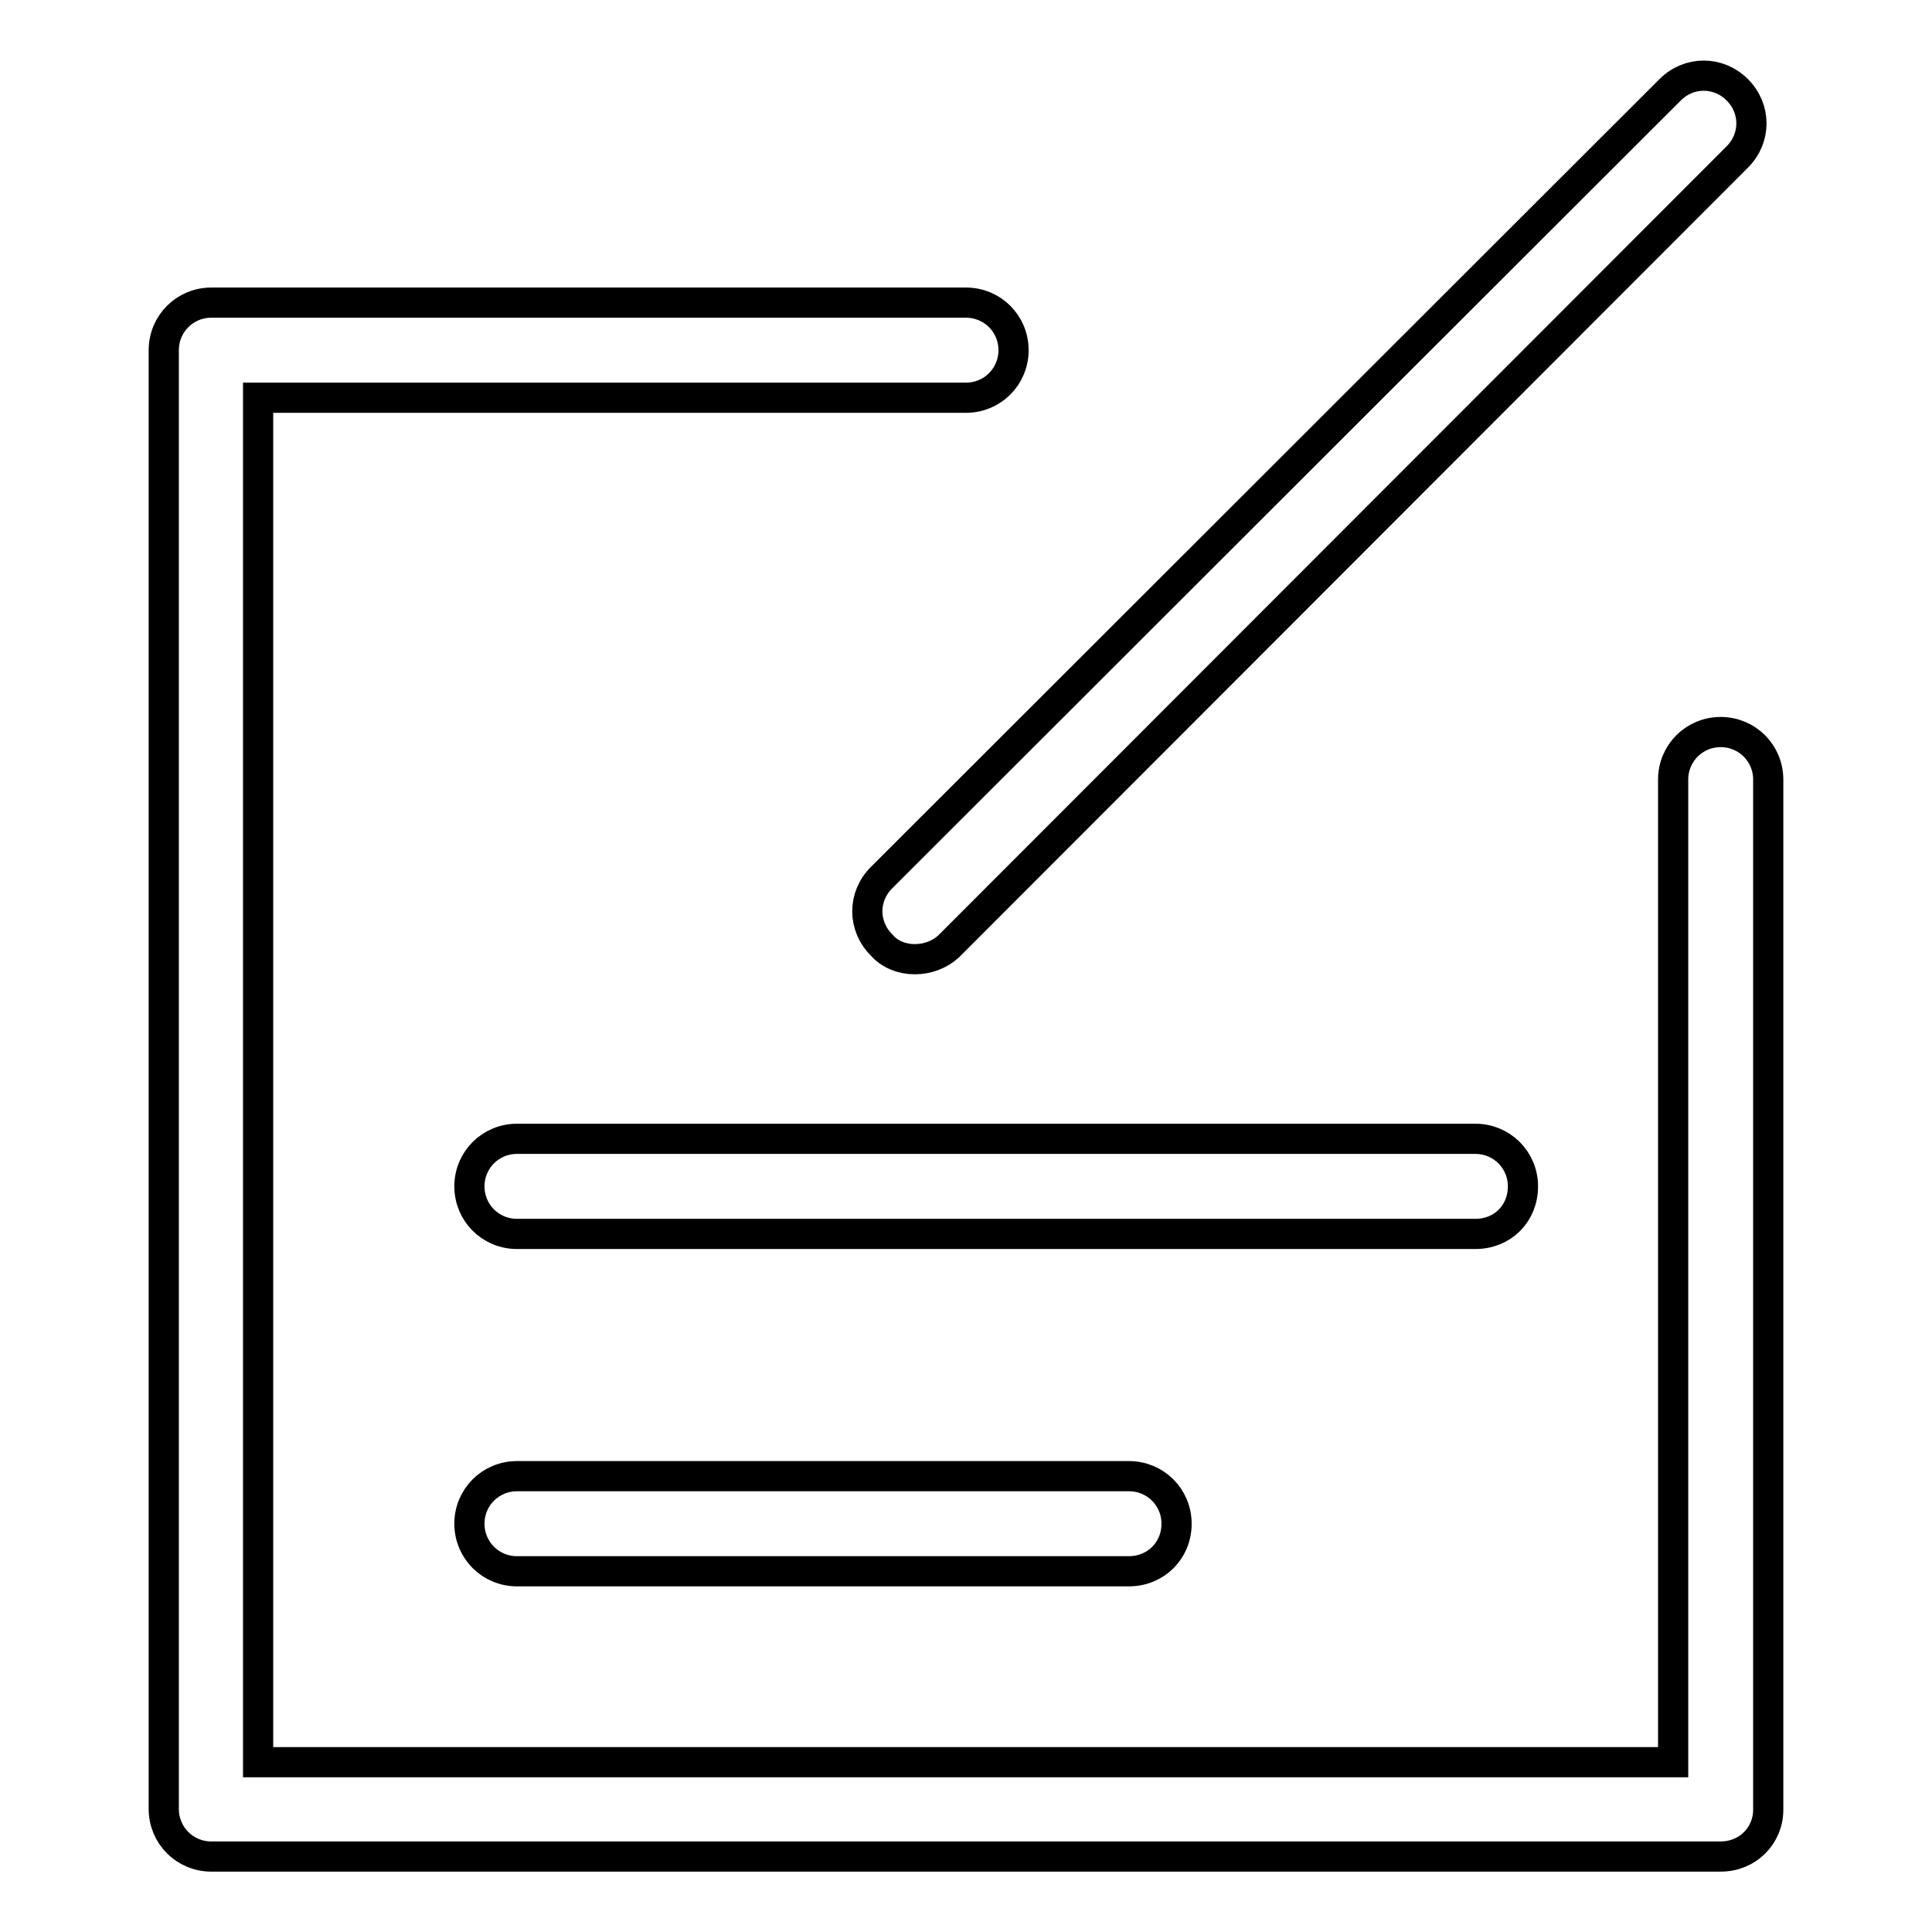 <?xml version="1.0" encoding="utf-8"?>
<!-- Svg Vector Icons : http://www.onlinewebfonts.com/icon -->
<!DOCTYPE svg PUBLIC "-//W3C//DTD SVG 1.1//EN" "http://www.w3.org/Graphics/SVG/1.1/DTD/svg11.dtd">
<svg version="1.1" xmlns="http://www.w3.org/2000/svg" xmlns:xlink="http://www.w3.org/1999/xlink" x="0px" y="0px" viewBox="0 0 256 256" enable-background="new 0 0 256 256" xml:space="preserve">
<g> <path stroke-width="4" fill-opacity="0" stroke="#000000"  d="M228,246H28c-3.5,0-6.3-2.8-6.3-6.3V46.4c0-3.5,2.8-6.3,6.3-6.3h100c3.5,0,6.3,2.8,6.3,6.3 s-2.8,6.3-6.3,6.3H34.2v180.8h187.5V103.3c0-3.5,2.8-6.3,6.3-6.3c3.5,0,6.3,2.8,6.3,6.3v136.5C234.3,243.2,231.6,246,228,246 L228,246z"/> <path stroke-width="4" fill-opacity="0" stroke="#000000"  d="M195.5,163.5h-127c-3.5,0-6.3-2.8-6.3-6.3c0-3.5,2.8-6.3,6.3-6.3h127c3.5,0,6.3,2.8,6.3,6.3 C201.8,160.8,199.1,163.5,195.5,163.5L195.5,163.5z M149.6,208.2H68.5c-3.5,0-6.3-2.8-6.3-6.3c0-3.5,2.8-6.3,6.3-6.3h81.1 c3.5,0,6.3,2.8,6.3,6.3C155.9,205.5,153.1,208.2,149.6,208.2z M121.2,127.1c-1.6,0-3.3-0.6-4.4-1.9c-2.5-2.5-2.5-6.4,0-8.9 L221.3,11.9c2.5-2.5,6.4-2.5,8.9,0c2.5,2.5,2.5,6.4,0,8.9L125.7,125.4C124.5,126.5,122.9,127.1,121.2,127.1z"/></g>
</svg>
